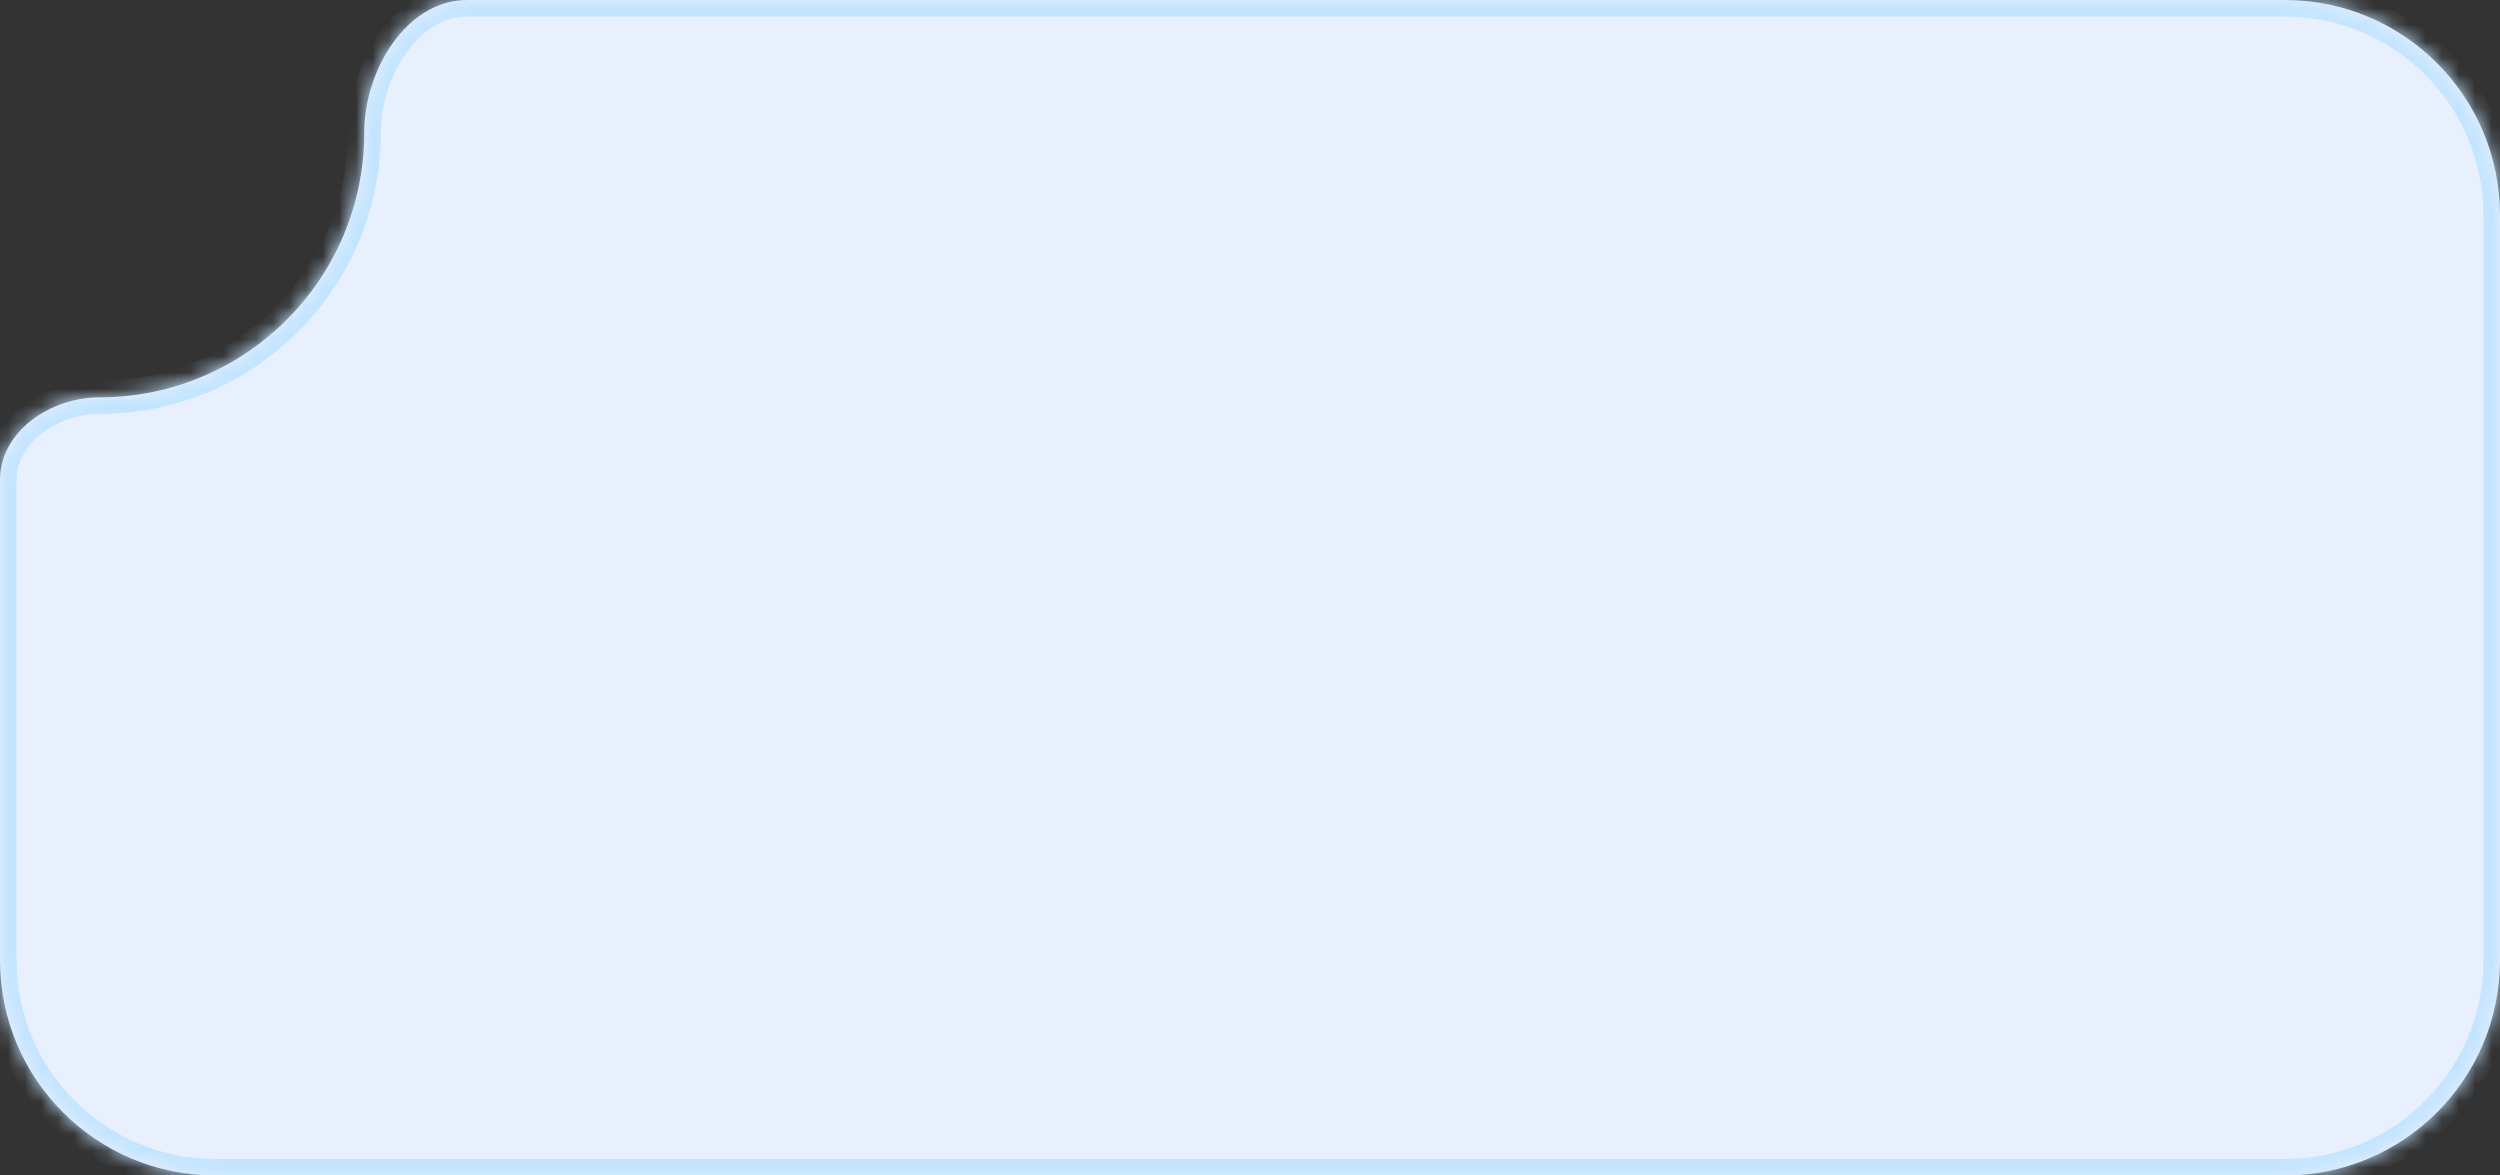 <?xml version="1.0" encoding="UTF-8"?> <svg xmlns="http://www.w3.org/2000/svg" width="151" height="71" viewBox="0 0 151 71" fill="none"><rect x="0" y="0" width="151" height="71" fill="#333333" stroke="none"/><g data-figma-bg-blur-radius="4"><mask id="path-1-inside-1_120_496" fill="white"><path d="M151 58C151 65.18 145.18 71 138 71H13C5.82 71 0 65.18 0 58V28.985C0 26.045 3.06 24 6 24C14.837 24 22 16.837 22 8C22 4.278 24.515 0 28.236 0H138C145.18 0 151 5.82 151 13V58Z"></path></mask><path d="M151 58C151 65.18 145.18 71 138 71H13C5.82 71 0 65.18 0 58V28.985C0 26.045 3.06 24 6 24C14.837 24 22 16.837 22 8C22 4.278 24.515 0 28.236 0H138C145.18 0 151 5.82 151 13V58Z" fill="#E8F0FD"></path><path d="M138 71V70H13V71V72H138V71ZM0 58H1V28.985H0H-1V58H0ZM6 24V25C15.389 25 23 17.389 23 8H22H21C21 16.284 14.284 23 6 23V24ZM28.236 0V1H138V0V-1H28.236V0ZM151 13H150V58H151H152V13H151ZM0 28.985H1C1 27.891 1.564 26.915 2.511 26.18C3.465 25.44 4.748 25 6 25V24V23C4.312 23 2.595 23.583 1.285 24.6C-0.034 25.623 -1 27.139 -1 28.985H0ZM138 0V1C144.627 1 150 6.373 150 13H151H152C152 5.268 145.732 -1 138 -1V0ZM13 71V70C6.373 70 1 64.627 1 58H0H-1C-1 65.732 5.268 72 13 72V71ZM22 8H23C23 6.345 23.565 4.548 24.537 3.185C25.506 1.824 26.794 1 28.236 1V0V-1C25.956 -1 24.126 0.315 22.908 2.024C21.692 3.73 21 5.934 21 8H22ZM138 71V72C145.732 72 152 65.732 152 58H151H150C150 64.627 144.627 70 138 70V71Z" fill="#C3E4FF" mask="url(#path-1-inside-1_120_496)"></path></g><defs><clipPath id="bgblur_0_120_496_clip_path" transform="translate(4 4)"><path d="M151 58C151 65.18 145.18 71 138 71H13C5.82 71 0 65.18 0 58V28.985C0 26.045 3.06 24 6 24C14.837 24 22 16.837 22 8C22 4.278 24.515 0 28.236 0H138C145.18 0 151 5.82 151 13V58Z"></path></clipPath></defs></svg> 